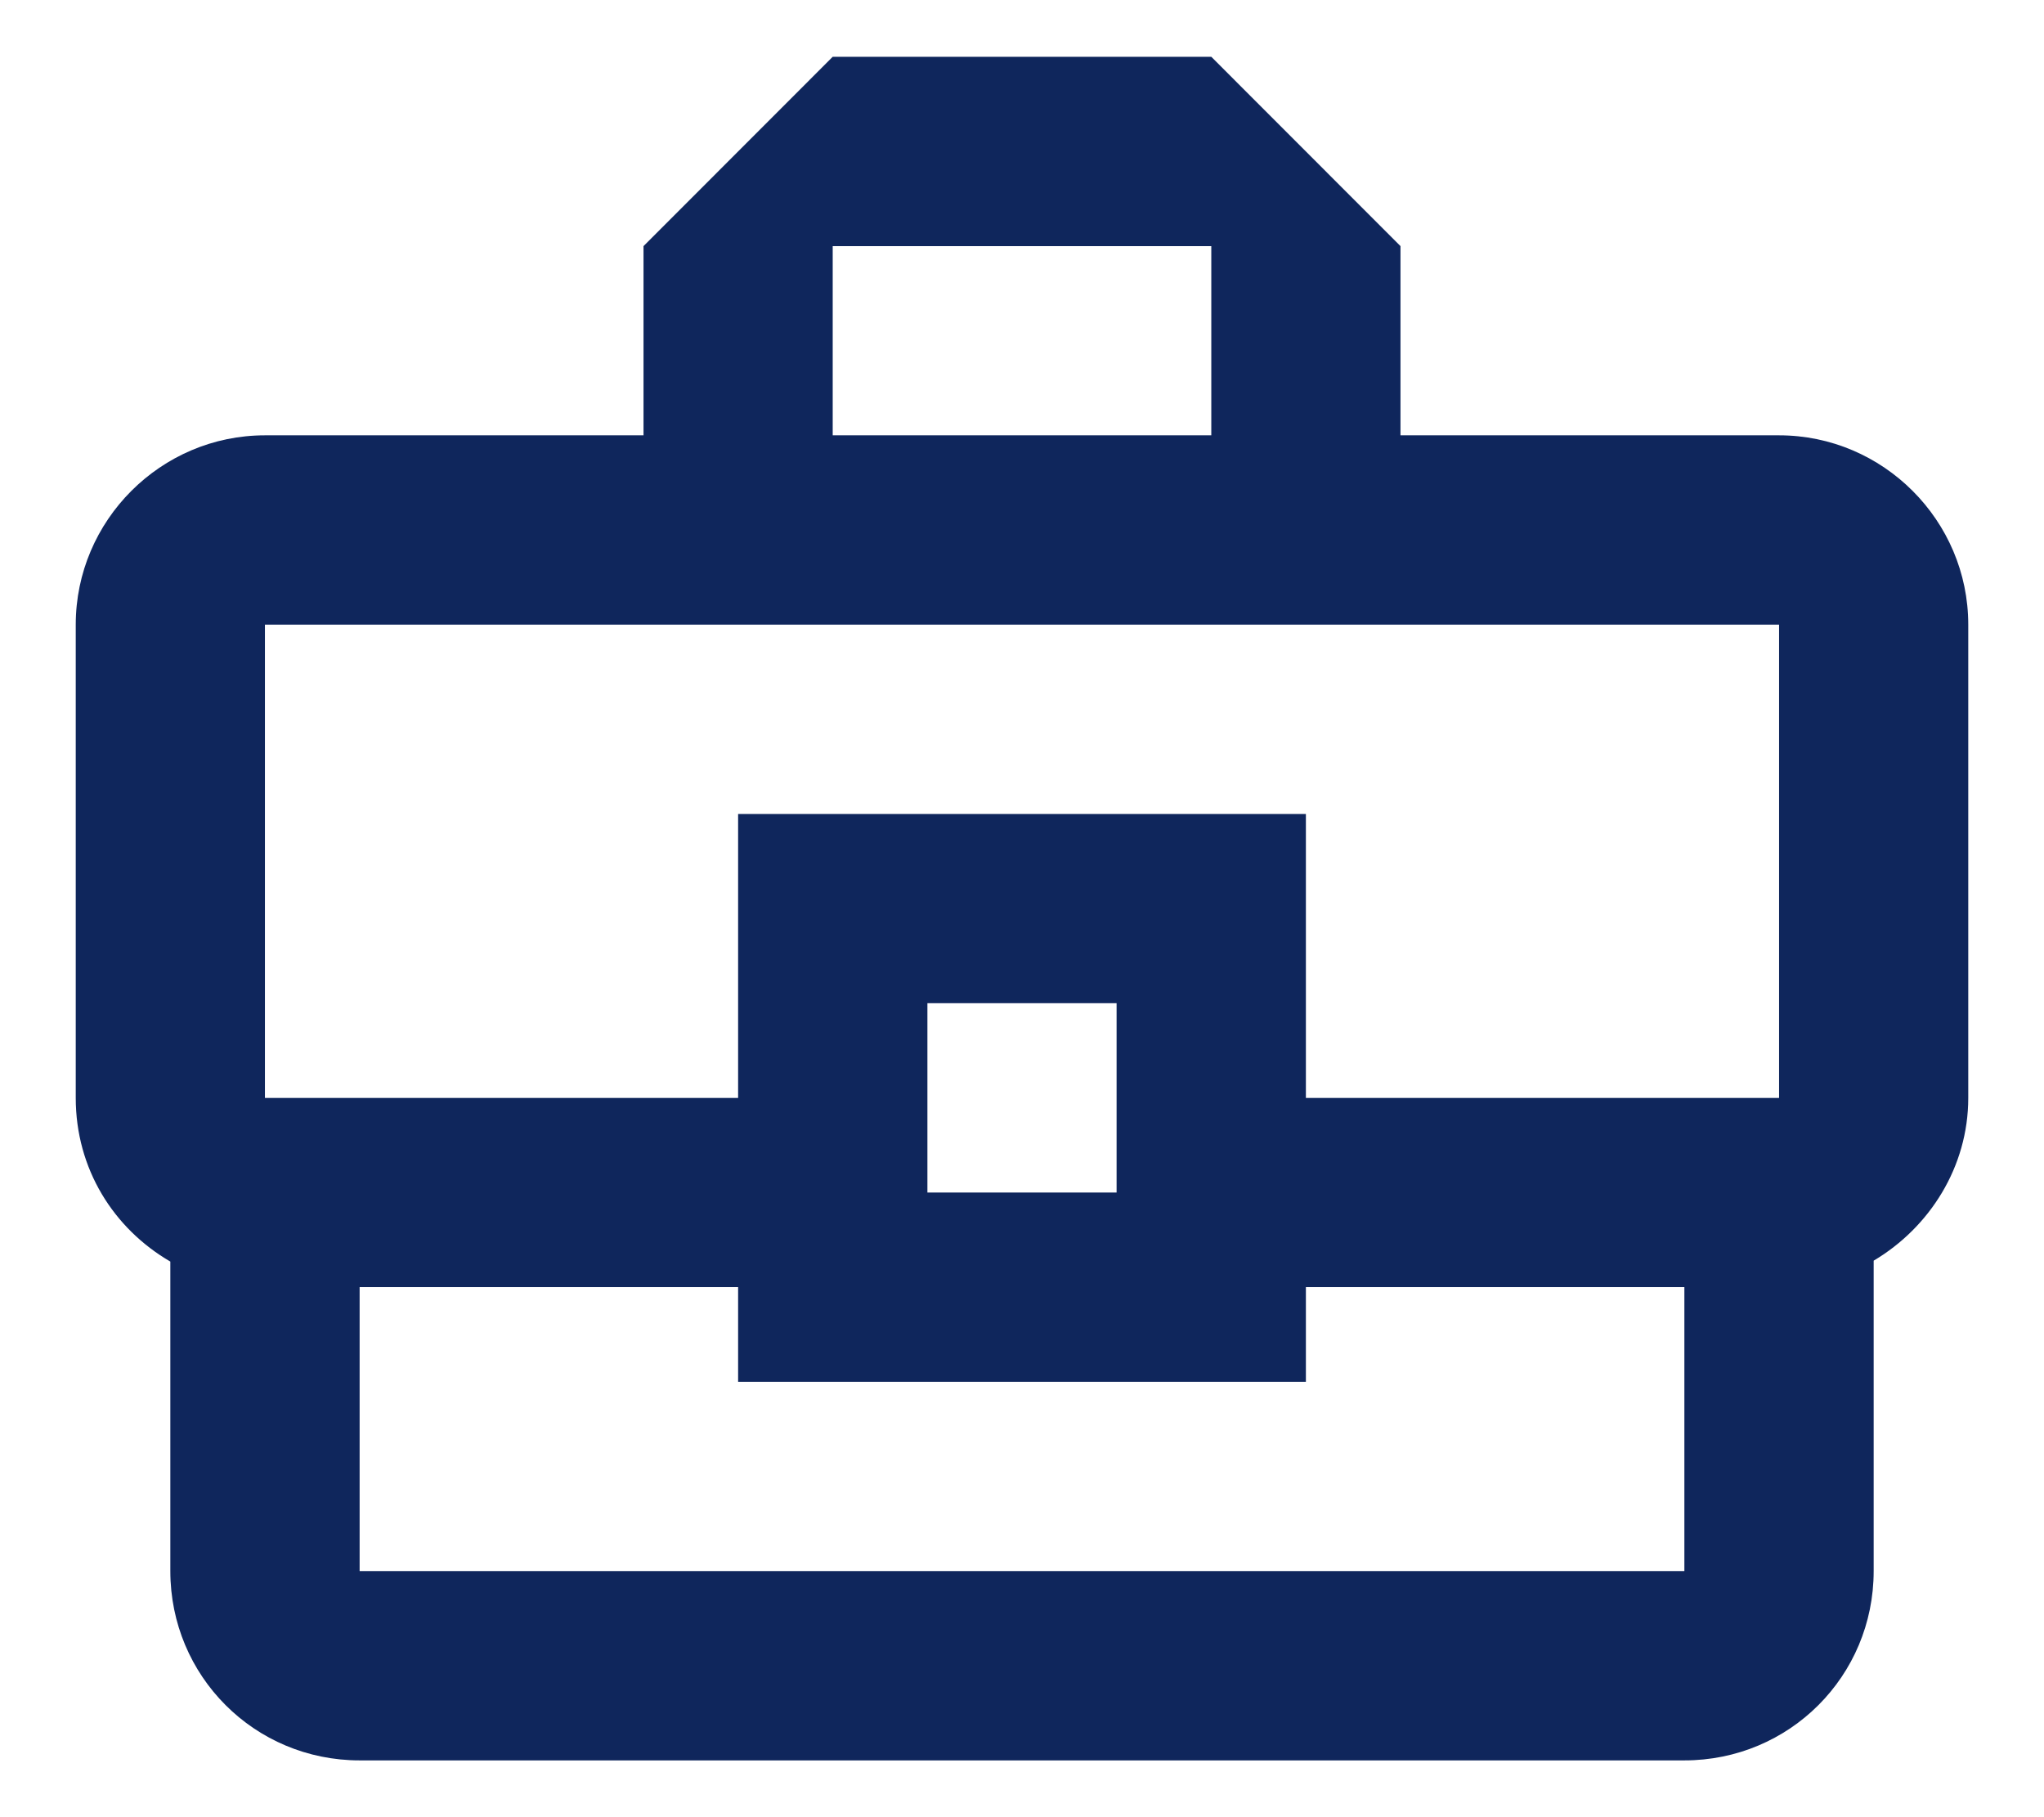<svg width="18" height="16" viewBox="0 0 18 16" fill="none" xmlns="http://www.w3.org/2000/svg">
<path d="M15.667 3.833H12.333V2.167L10.667 0.5H7.333L5.667 2.167V3.833H2.333C1.417 3.833 0.667 4.583 0.667 5.5V9.667C0.667 10.292 1 10.817 1.5 11.108V13.833C1.5 14.758 2.242 15.5 3.167 15.5H14.833C15.758 15.5 16.5 14.758 16.5 13.833V11.1C16.992 10.808 17.333 10.275 17.333 9.667V5.5C17.333 4.583 16.583 3.833 15.667 3.833ZM7.333 2.167H10.667V3.833H7.333V2.167ZM2.333 5.5H15.667V9.667H11.5V7.167H6.5V9.667H2.333V5.5ZM9.833 10.5H8.167V8.833H9.833V10.5ZM14.833 13.833H3.167V11.333H6.5V12.167H11.5V11.333H14.833V13.833Z" fill="#0F265C"/>
</svg>
